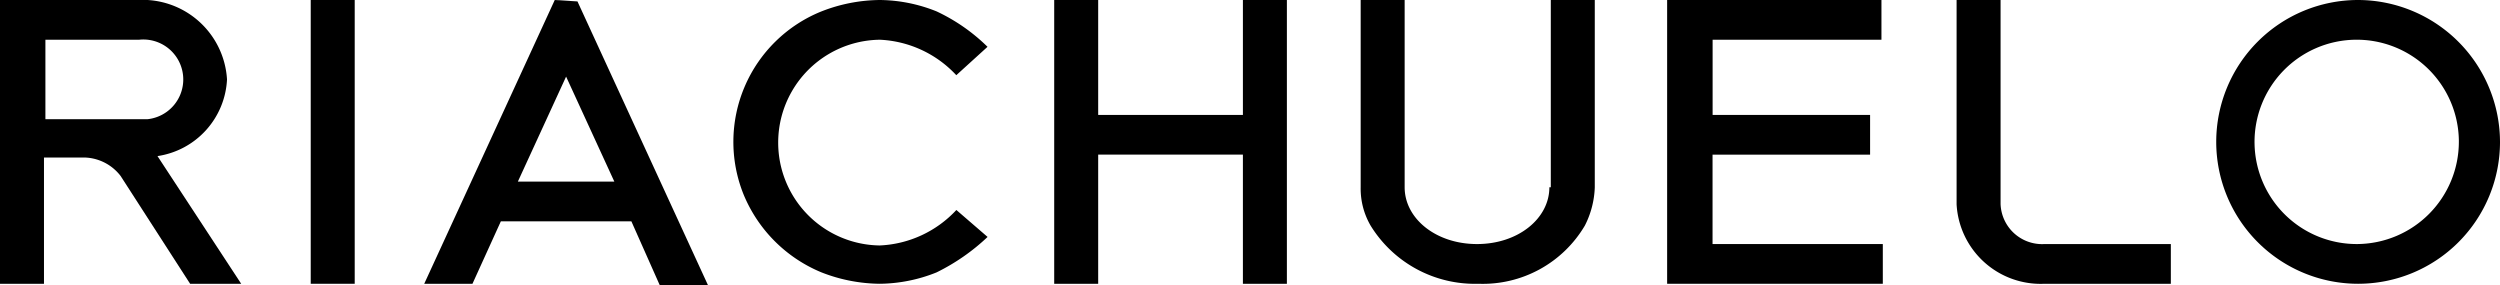 <?xml version="1.0" encoding="UTF-8"?>
<svg xmlns="http://www.w3.org/2000/svg" width="149.046" height="17.002" viewBox="0 0 149.046 17.002">
  <g id="riachuelo" transform="translate(0 0)">
    <path id="Path_336" data-name="Path 336" d="M156.612,144.868a6.629,6.629,0,0,1,4.568,2.115l1.861-1.692A10.919,10.919,0,0,0,160,143.177a9.282,9.282,0,0,0-3.384-.677,9.73,9.73,0,0,0-3.468.677,8.386,8.386,0,0,0-4.652,10.912,8.553,8.553,0,0,0,4.652,4.652,9.73,9.73,0,0,0,3.468.677,9.283,9.283,0,0,0,3.384-.677,12.307,12.307,0,0,0,3.045-2.115l-1.861-1.607a6.629,6.629,0,0,1-4.568,2.115,6.133,6.133,0,0,1,0-12.265Z" transform="translate(-104.167 -142.5)"></path>
    <rect id="Rectangle_20" data-name="Rectangle 20" width="2.622" height="16.918" transform="translate(18.525 0)"></rect>
    <path id="Path_337" data-name="Path 337" d="M133.882,142.5,126.1,159.418h2.876l1.692-3.722h7.782l1.692,3.807h2.876l-7.782-16.918Zm-2.2,10.827,2.876-6.26,2.876,6.26Z" transform="translate(-100.808 -142.5)"></path>
    <path id="Path_338" data-name="Path 338" d="M109.734,147.237a5.044,5.044,0,0,0-5.329-4.737H96.2v16.918h2.622v-7.528h2.368a2.806,2.806,0,0,1,2.2,1.1l4.145,6.429h3.045l-4.991-7.613A4.861,4.861,0,0,0,109.734,147.237Zm-10.827,2.284v-4.652h5.583a2.382,2.382,0,0,1,.508,4.737h-6.09Z" transform="translate(-96.2 -142.5)"></path>
    <path id="Path_339" data-name="Path 339" d="M236.722,154.681V142.5H234.1v12.181a5.019,5.019,0,0,0,5.245,4.737h7.528v-2.368h-7.528a2.478,2.478,0,0,1-2.622-2.368Z" transform="translate(-117.451 -142.5)"></path>
    <path id="Path_340" data-name="Path 340" d="M260.859,142.5a8.459,8.459,0,1,0,8.459,8.459A8.484,8.484,0,0,0,260.859,142.5Zm0,14.549a6.091,6.091,0,1,1,6.006-6.175v.085a6.1,6.1,0,0,1-6.006,6.09Z" transform="translate(-120.272 -142.5)"></path>
    <path id="Path_341" data-name="Path 341" d="M181.75,149.352h-8.628V142.5H170.5v16.918h2.622v-7.7h8.628v7.7h2.622V142.5H181.75Z" transform="translate(-107.65 -142.5)"></path>
    <path id="Path_342" data-name="Path 342" d="M213.785,159.418h12.773v-2.368H216.407V151.72H225.8v-2.368h-9.389v-4.483h10.066V142.5H213.7v16.918Z" transform="translate(-114.308 -142.5)"></path>
    <path id="Path_343" data-name="Path 343" d="M203.35,153.666c0,1.861-1.861,3.384-4.314,3.384s-4.314-1.523-4.314-3.384V142.5H192.1v11.166a4.389,4.389,0,0,0,.592,2.284,7.3,7.3,0,0,0,6.429,3.468,7.065,7.065,0,0,0,6.344-3.468,5.386,5.386,0,0,0,.592-2.284V142.5h-2.622v11.166Z" transform="translate(-110.979 -142.5)"></path>
  </g>
</svg>
